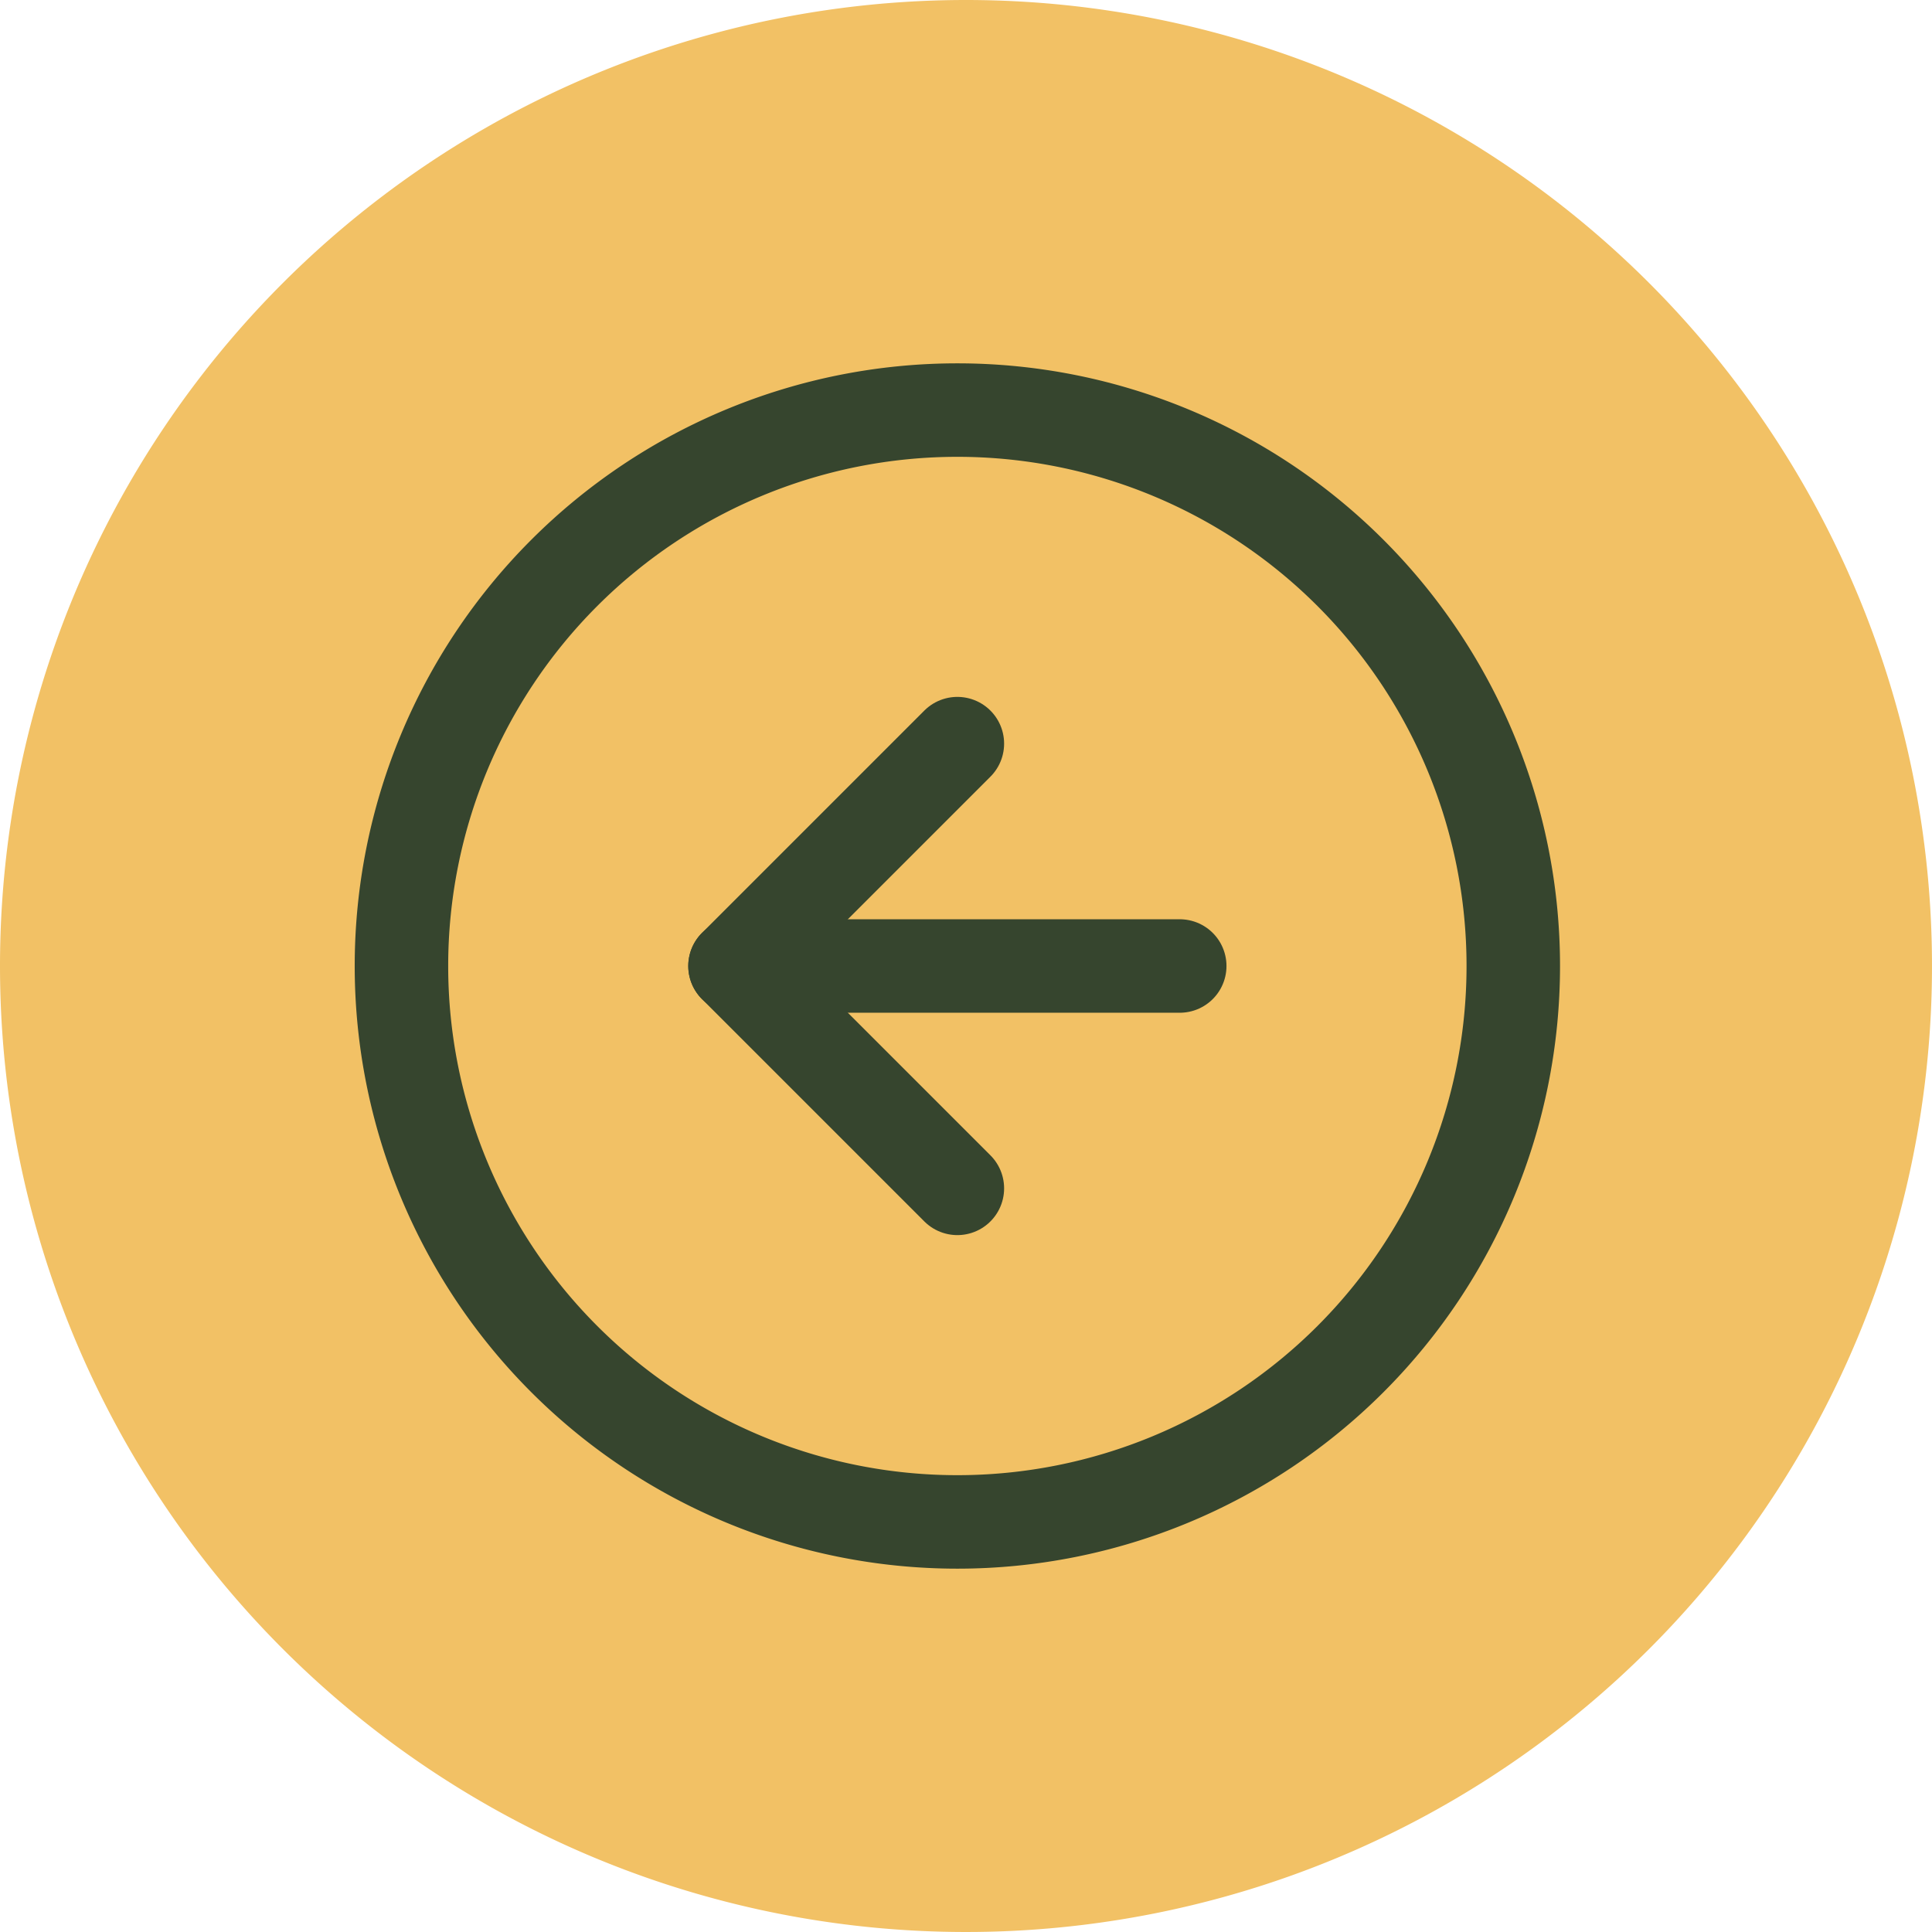 <svg xmlns="http://www.w3.org/2000/svg" width="62" height="62" viewBox="0 0 62 62">
  <g id="Group_603" data-name="Group 603" transform="translate(-45 -12530)">
    <path id="Path_1238" data-name="Path 1238" d="M31,0A31,31,0,1,1,0,31,31,31,0,0,1,31,0Z" transform="translate(45 12530)" fill="#f2c165"/>
    <g id="Icon_feather-arrow-left-circle" data-name="Icon feather-arrow-left-circle" transform="translate(57.883 12543.16)">
      <path id="Path_1231" data-name="Path 1231" d="M38.68,20.84A17.84,17.84,0,1,1,20.84,3,17.84,17.84,0,0,1,38.68,20.84Z" transform="translate(-3 -3)" fill="none" stroke="#36452e" stroke-linecap="round" stroke-linejoin="round" stroke-width="3"/>
      <path id="Path_1232" data-name="Path 1232" d="M19.136,12,12,19.136l7.136,7.136" transform="translate(-1.296 -1.296)" fill="none" stroke="#36452e" stroke-linecap="round" stroke-linejoin="round" stroke-width="3"/>
      <path id="Path_1233" data-name="Path 1233" d="M26.272,18H12" transform="translate(-1.296 -0.16)" fill="none" stroke="#36452e" stroke-linecap="round" stroke-linejoin="round" stroke-width="3"/>
    </g>
  </g>
</svg>
